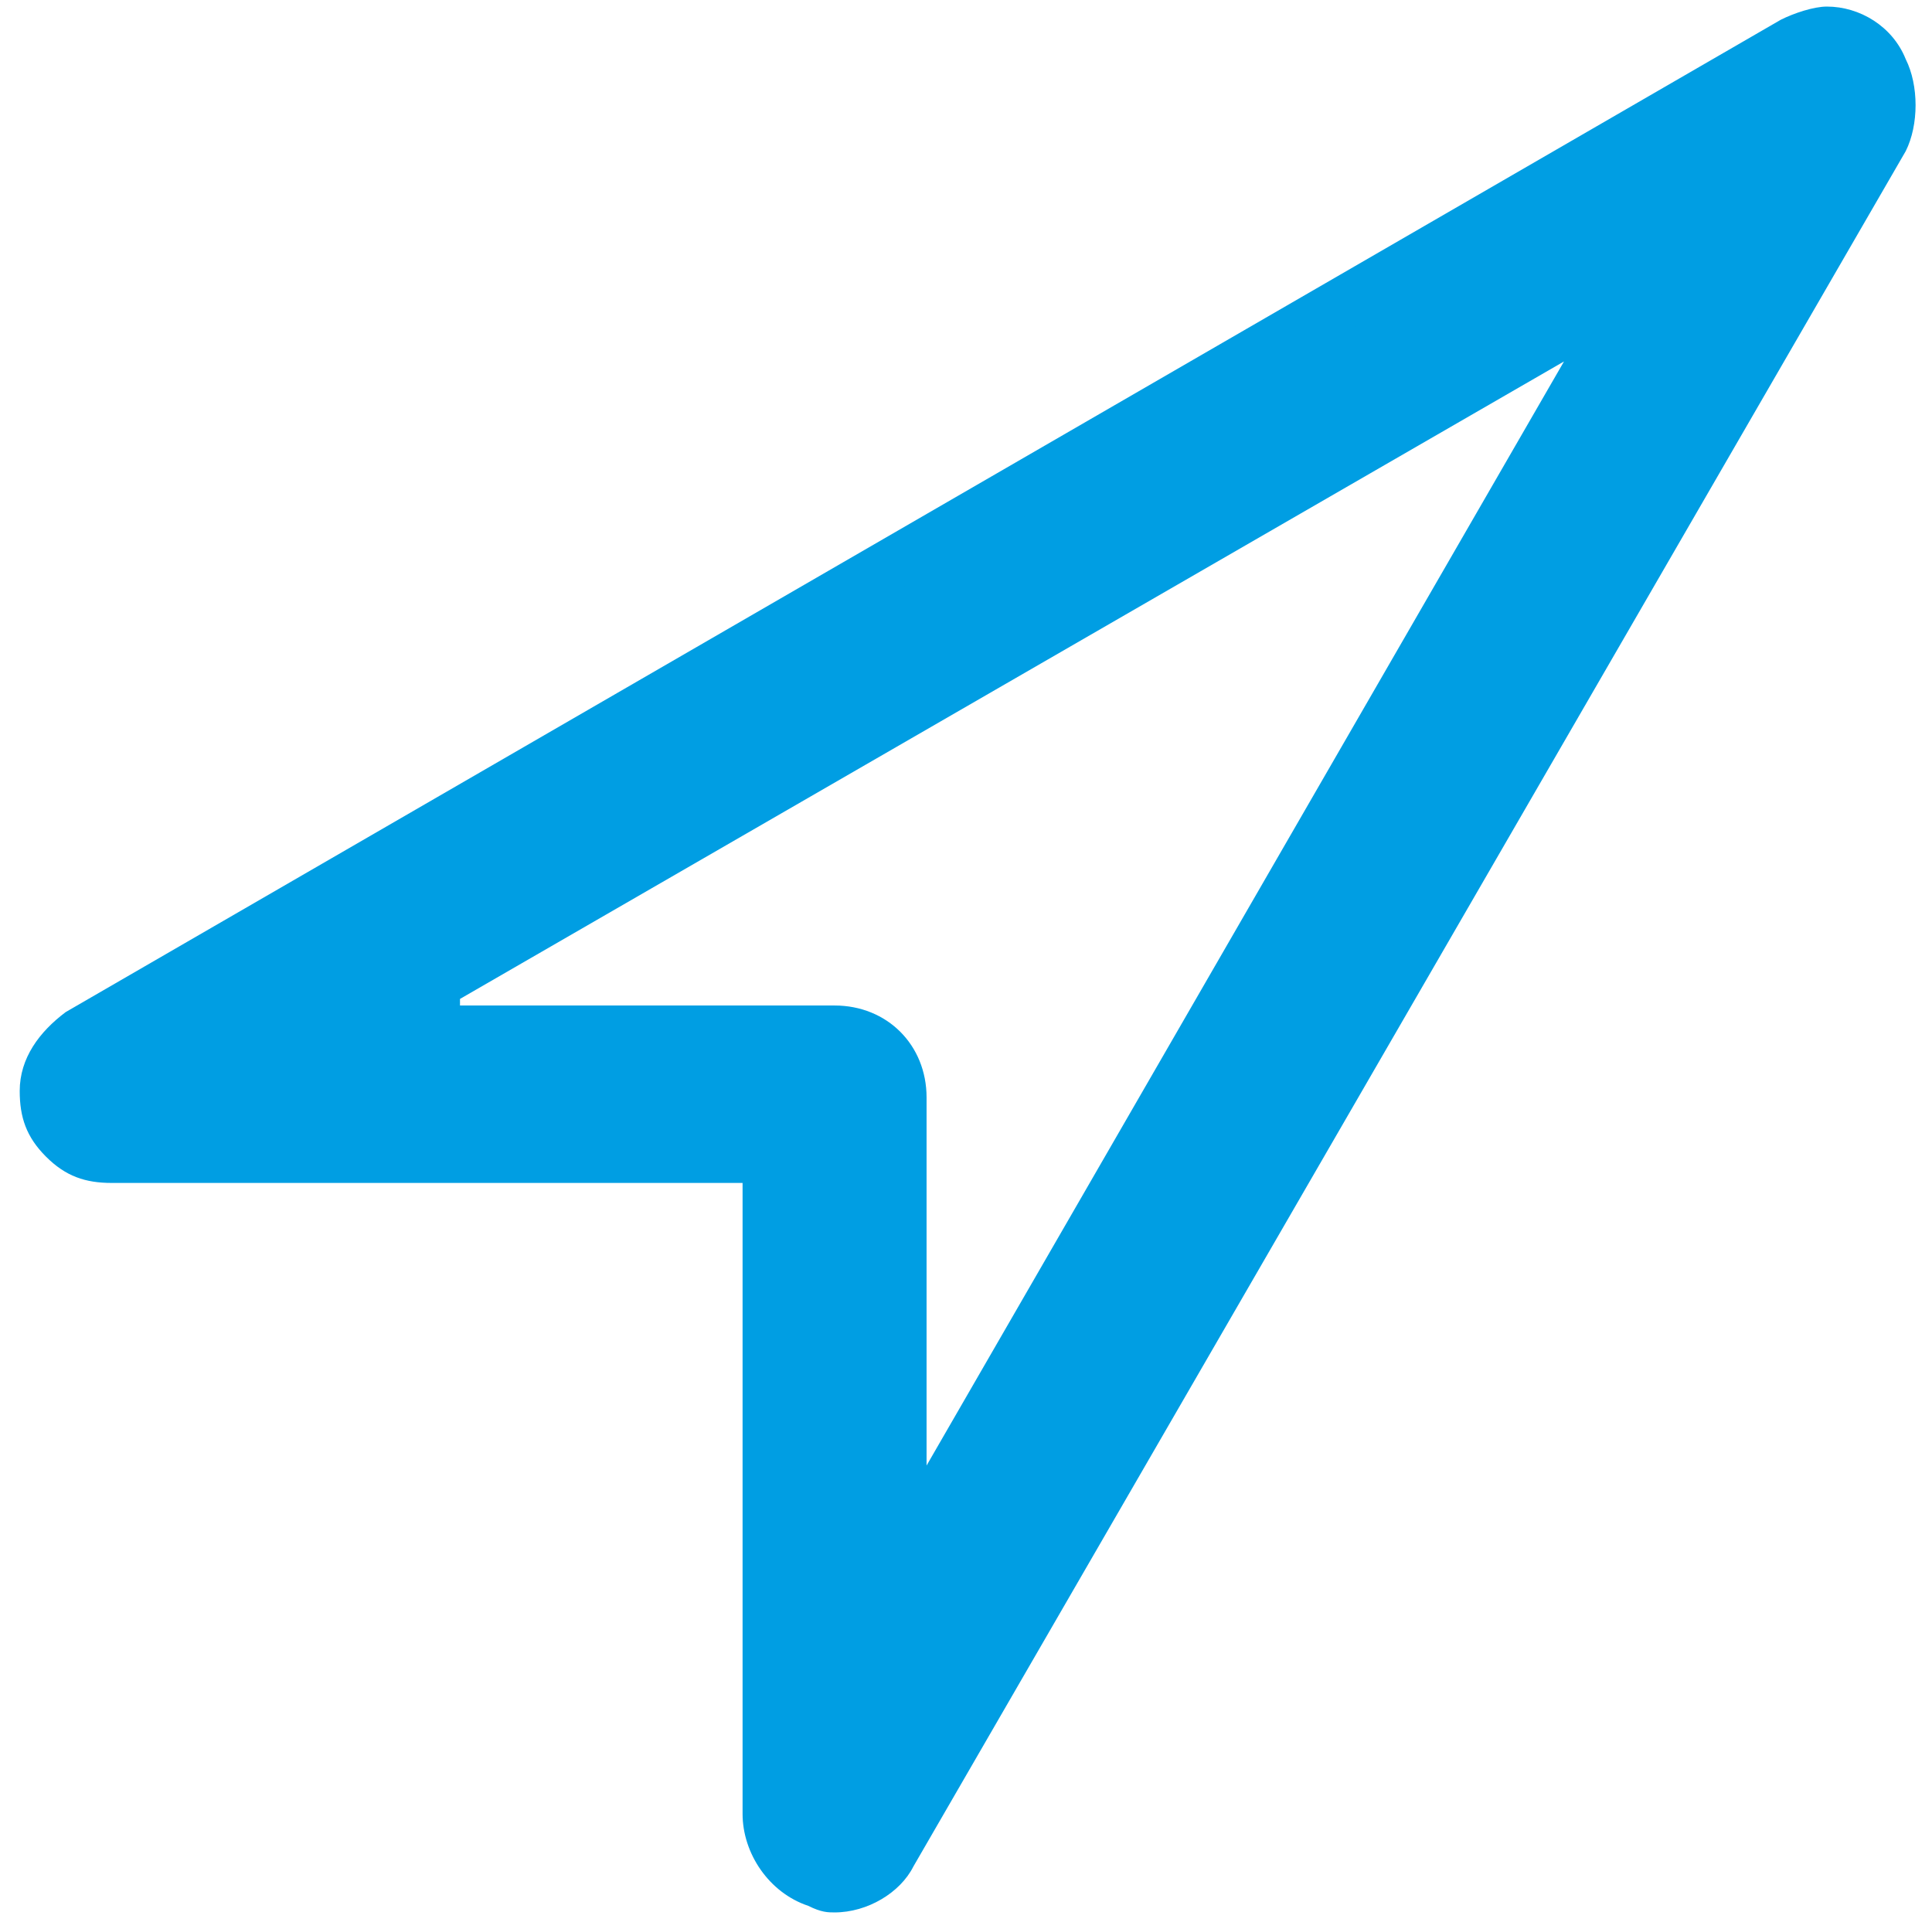 <?xml version="1.0" encoding="utf-8"?>
<!-- Generator: Adobe Illustrator 23.0.2, SVG Export Plug-In . SVG Version: 6.00 Build 0)  -->
<svg version="1.1" id="Ebene_1" xmlns="http://www.w3.org/2000/svg" xmlns:xlink="http://www.w3.org/1999/xlink" x="0px" y="0px"
	 viewBox="0 0 29.4 29.2" style="enable-background:new 0 0 29.4 29.2;" xml:space="preserve">
<style type="text/css">
	.st0{fill:#009EE3;}
</style>
<g>
	<path class="st0" d="M12.7,28.7c-0.1,0-0.2,0-0.3-0.1c-0.4-0.1-0.7-0.5-0.7-1v-9.9H1.7c-0.6,0-1.1-0.5-1.1-1.1
		c0-0.4,0.2-0.7,0.5-0.9L27.3,0.6c0.2-0.1,0.3-0.1,0.5-0.1c0.4,0,0.7,0.2,0.9,0.5c0.2,0.3,0.2,0.7,0,1L13.6,28.2
		C13.4,28.5,13.1,28.7,12.7,28.7L12.7,28.7z M12.7,15.6c0.6,0,1.1,0.5,1.1,1.1v7L24.9,4.5L5.6,15.6H12.7z"/>
	<path class="st0" d="M27.8,0.9c0.2,0,0.5,0.1,0.6,0.4c0.1,0.2,0.1,0.5,0,0.7L13.3,28c-0.1,0.2-0.3,0.3-0.6,0.3c-0.1,0-0.1,0-0.2,0
		C12.2,28.3,12,28,12,27.7V17.4H1.7c-0.4,0-0.7-0.3-0.7-0.7c0-0.2,0.1-0.5,0.3-0.6L27.5,1C27.6,0.9,27.7,0.9,27.8,0.9 M25.9,3.4
		C25.9,3.4,4.3,16,4.3,16h8.4c0.4,0,0.7,0.3,0.7,0.7v8.4L25.9,3.4 M27.8,0.1c-0.2,0-0.5,0.1-0.7,0.2L1,15.4
		c-0.4,0.3-0.7,0.7-0.7,1.2c0,0.4,0.1,0.7,0.4,1c0.3,0.3,0.6,0.4,1,0.4l9.6,0v9.6c0,0.6,0.4,1.2,1,1.4c0.2,0.1,0.3,0.1,0.4,0.1
		c0.5,0,1-0.3,1.2-0.7L29,2.3c0.2-0.4,0.2-1,0-1.4C28.8,0.4,28.3,0.1,27.8,0.1L27.8,0.1z M7,15.2l16.8-9.7l-9.7,16.8v-5.6
		c0-0.8-0.6-1.4-1.4-1.4H7L7,15.2z"/>
</g>
</svg>
